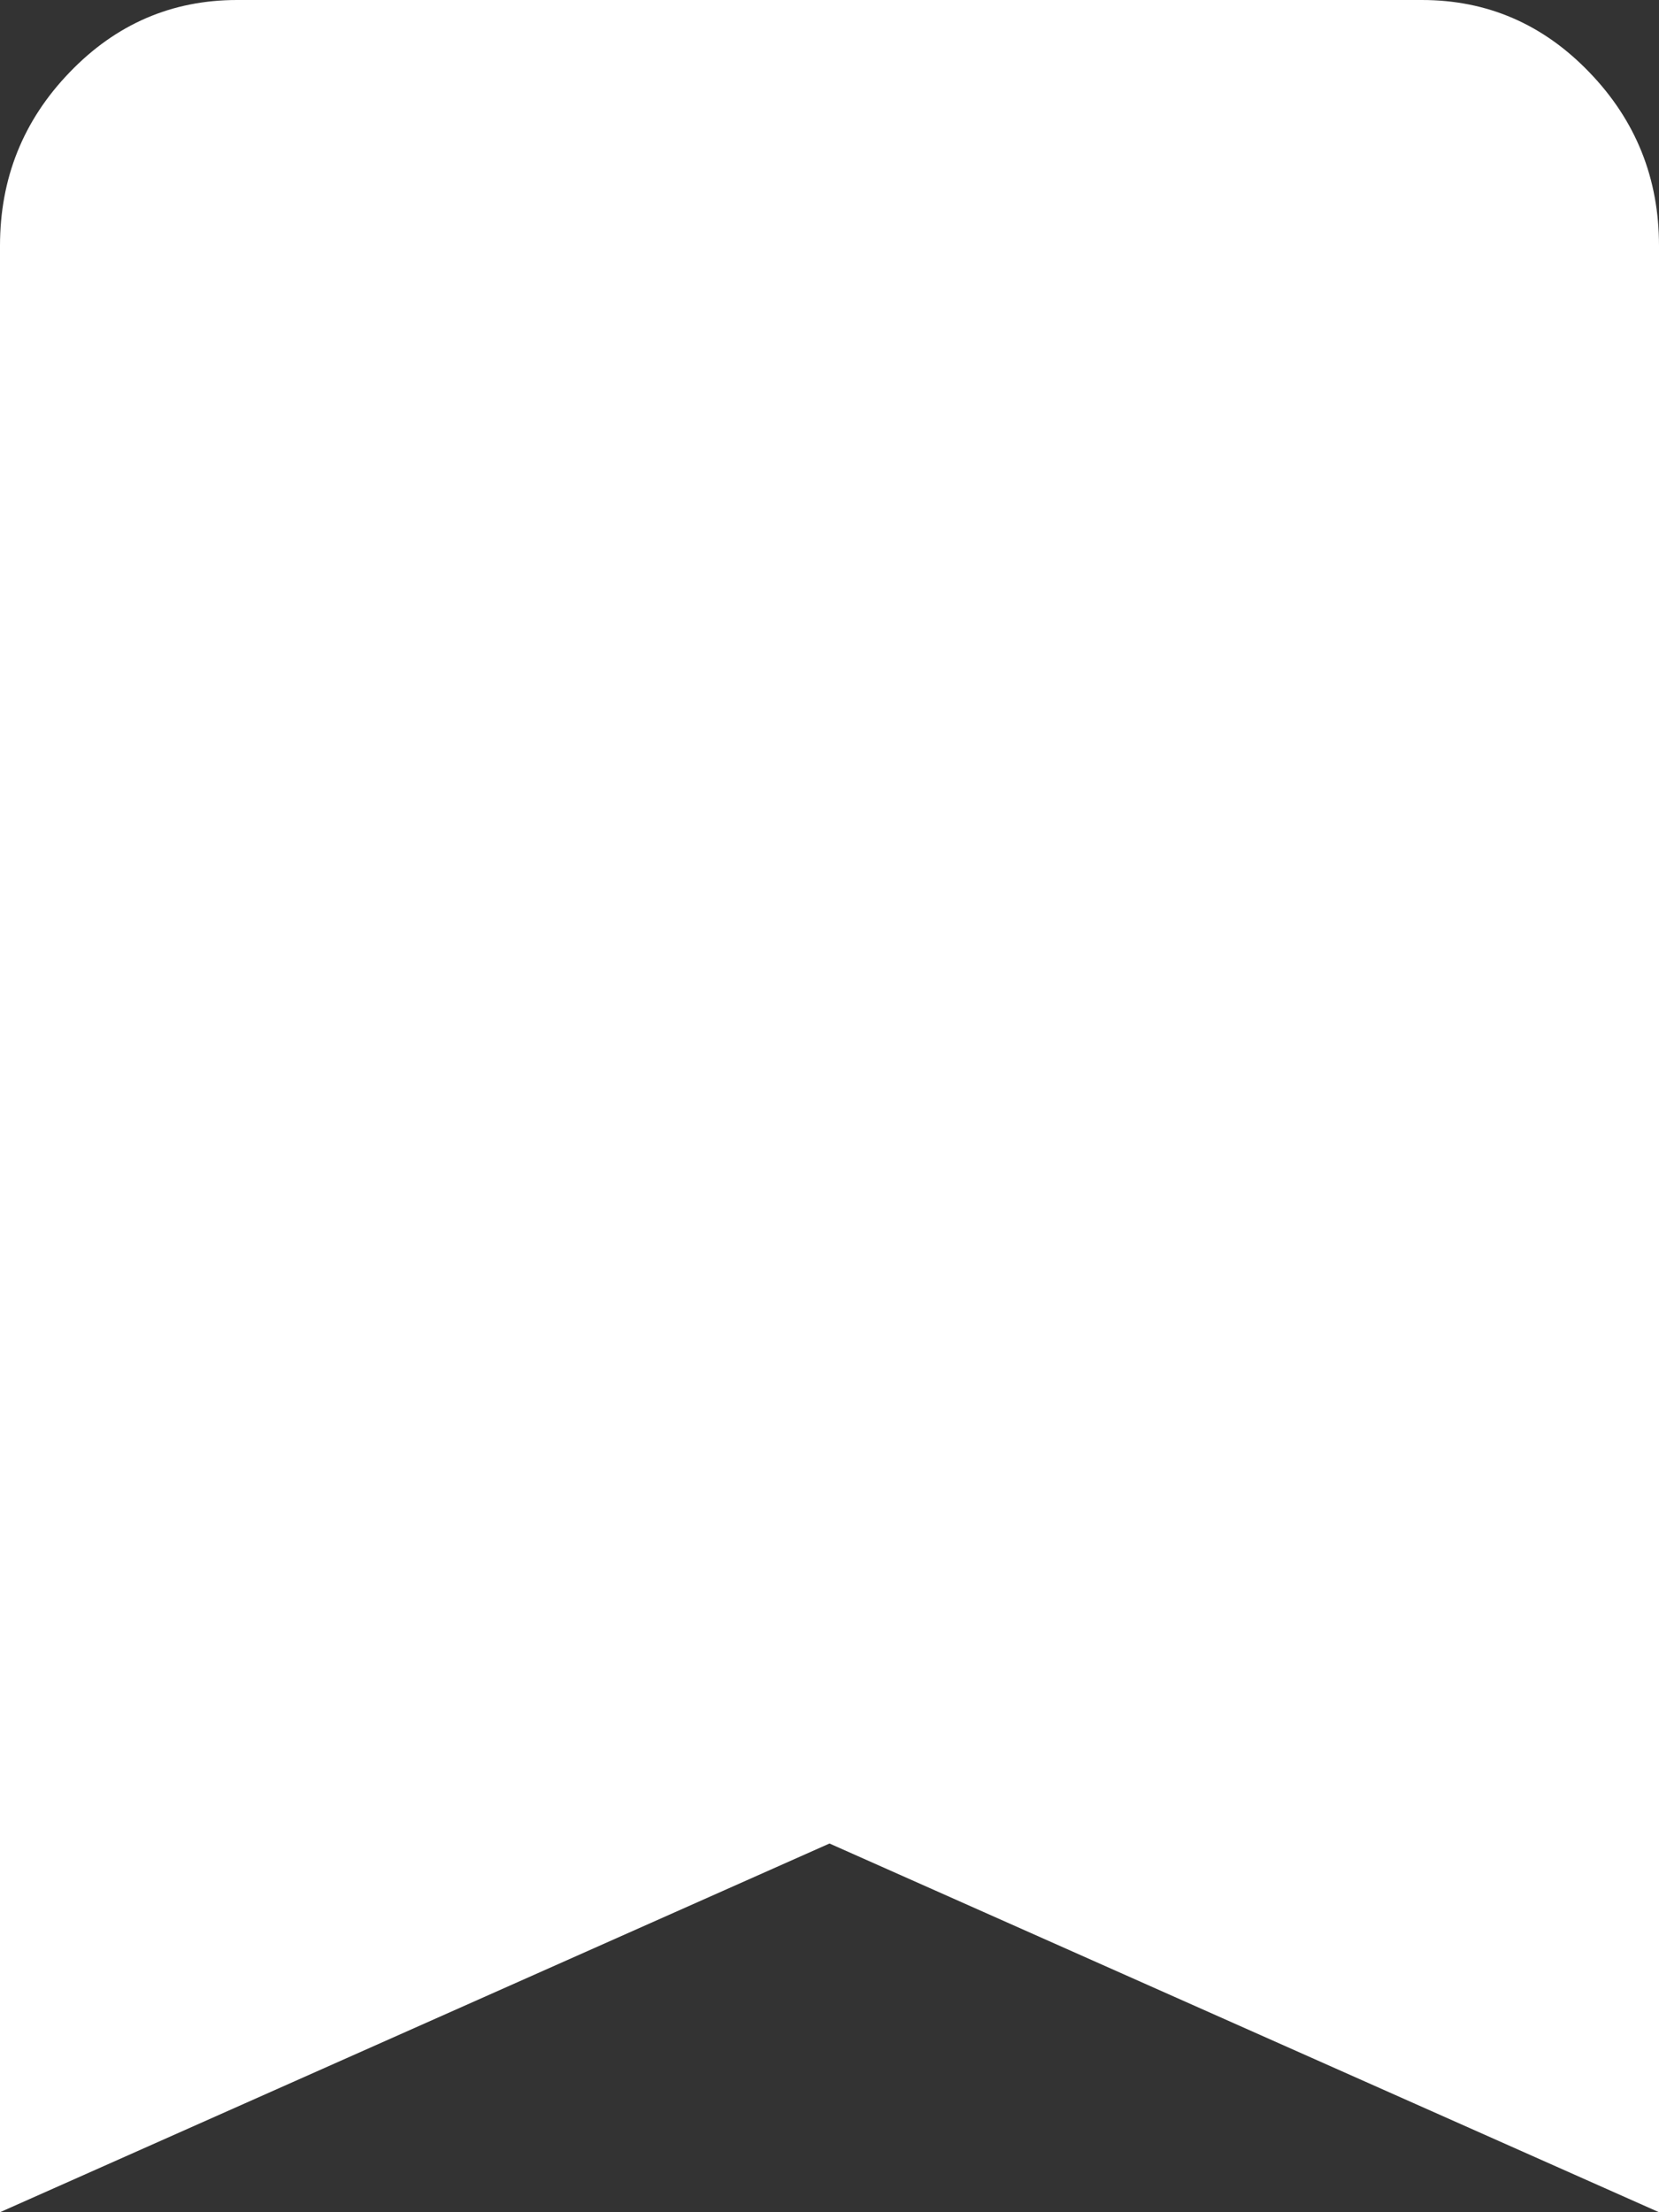 <svg width="9" height="12" viewBox="0 0 9 12" fill="none" xmlns="http://www.w3.org/2000/svg">
<rect x="0" y="0" width="9" height="12" fill="#333333" stroke="none"/>
<path d="M0 12V1.333C0 0.967 0.126 0.653 0.378 0.392C0.629 0.131 0.932 0 1.286 0H7.714C8.068 0 8.371 0.131 8.622 0.392C8.874 0.653 9 0.967 9 1.333V12L4.5 10L0 12Z" fill="white"/>
</svg>
